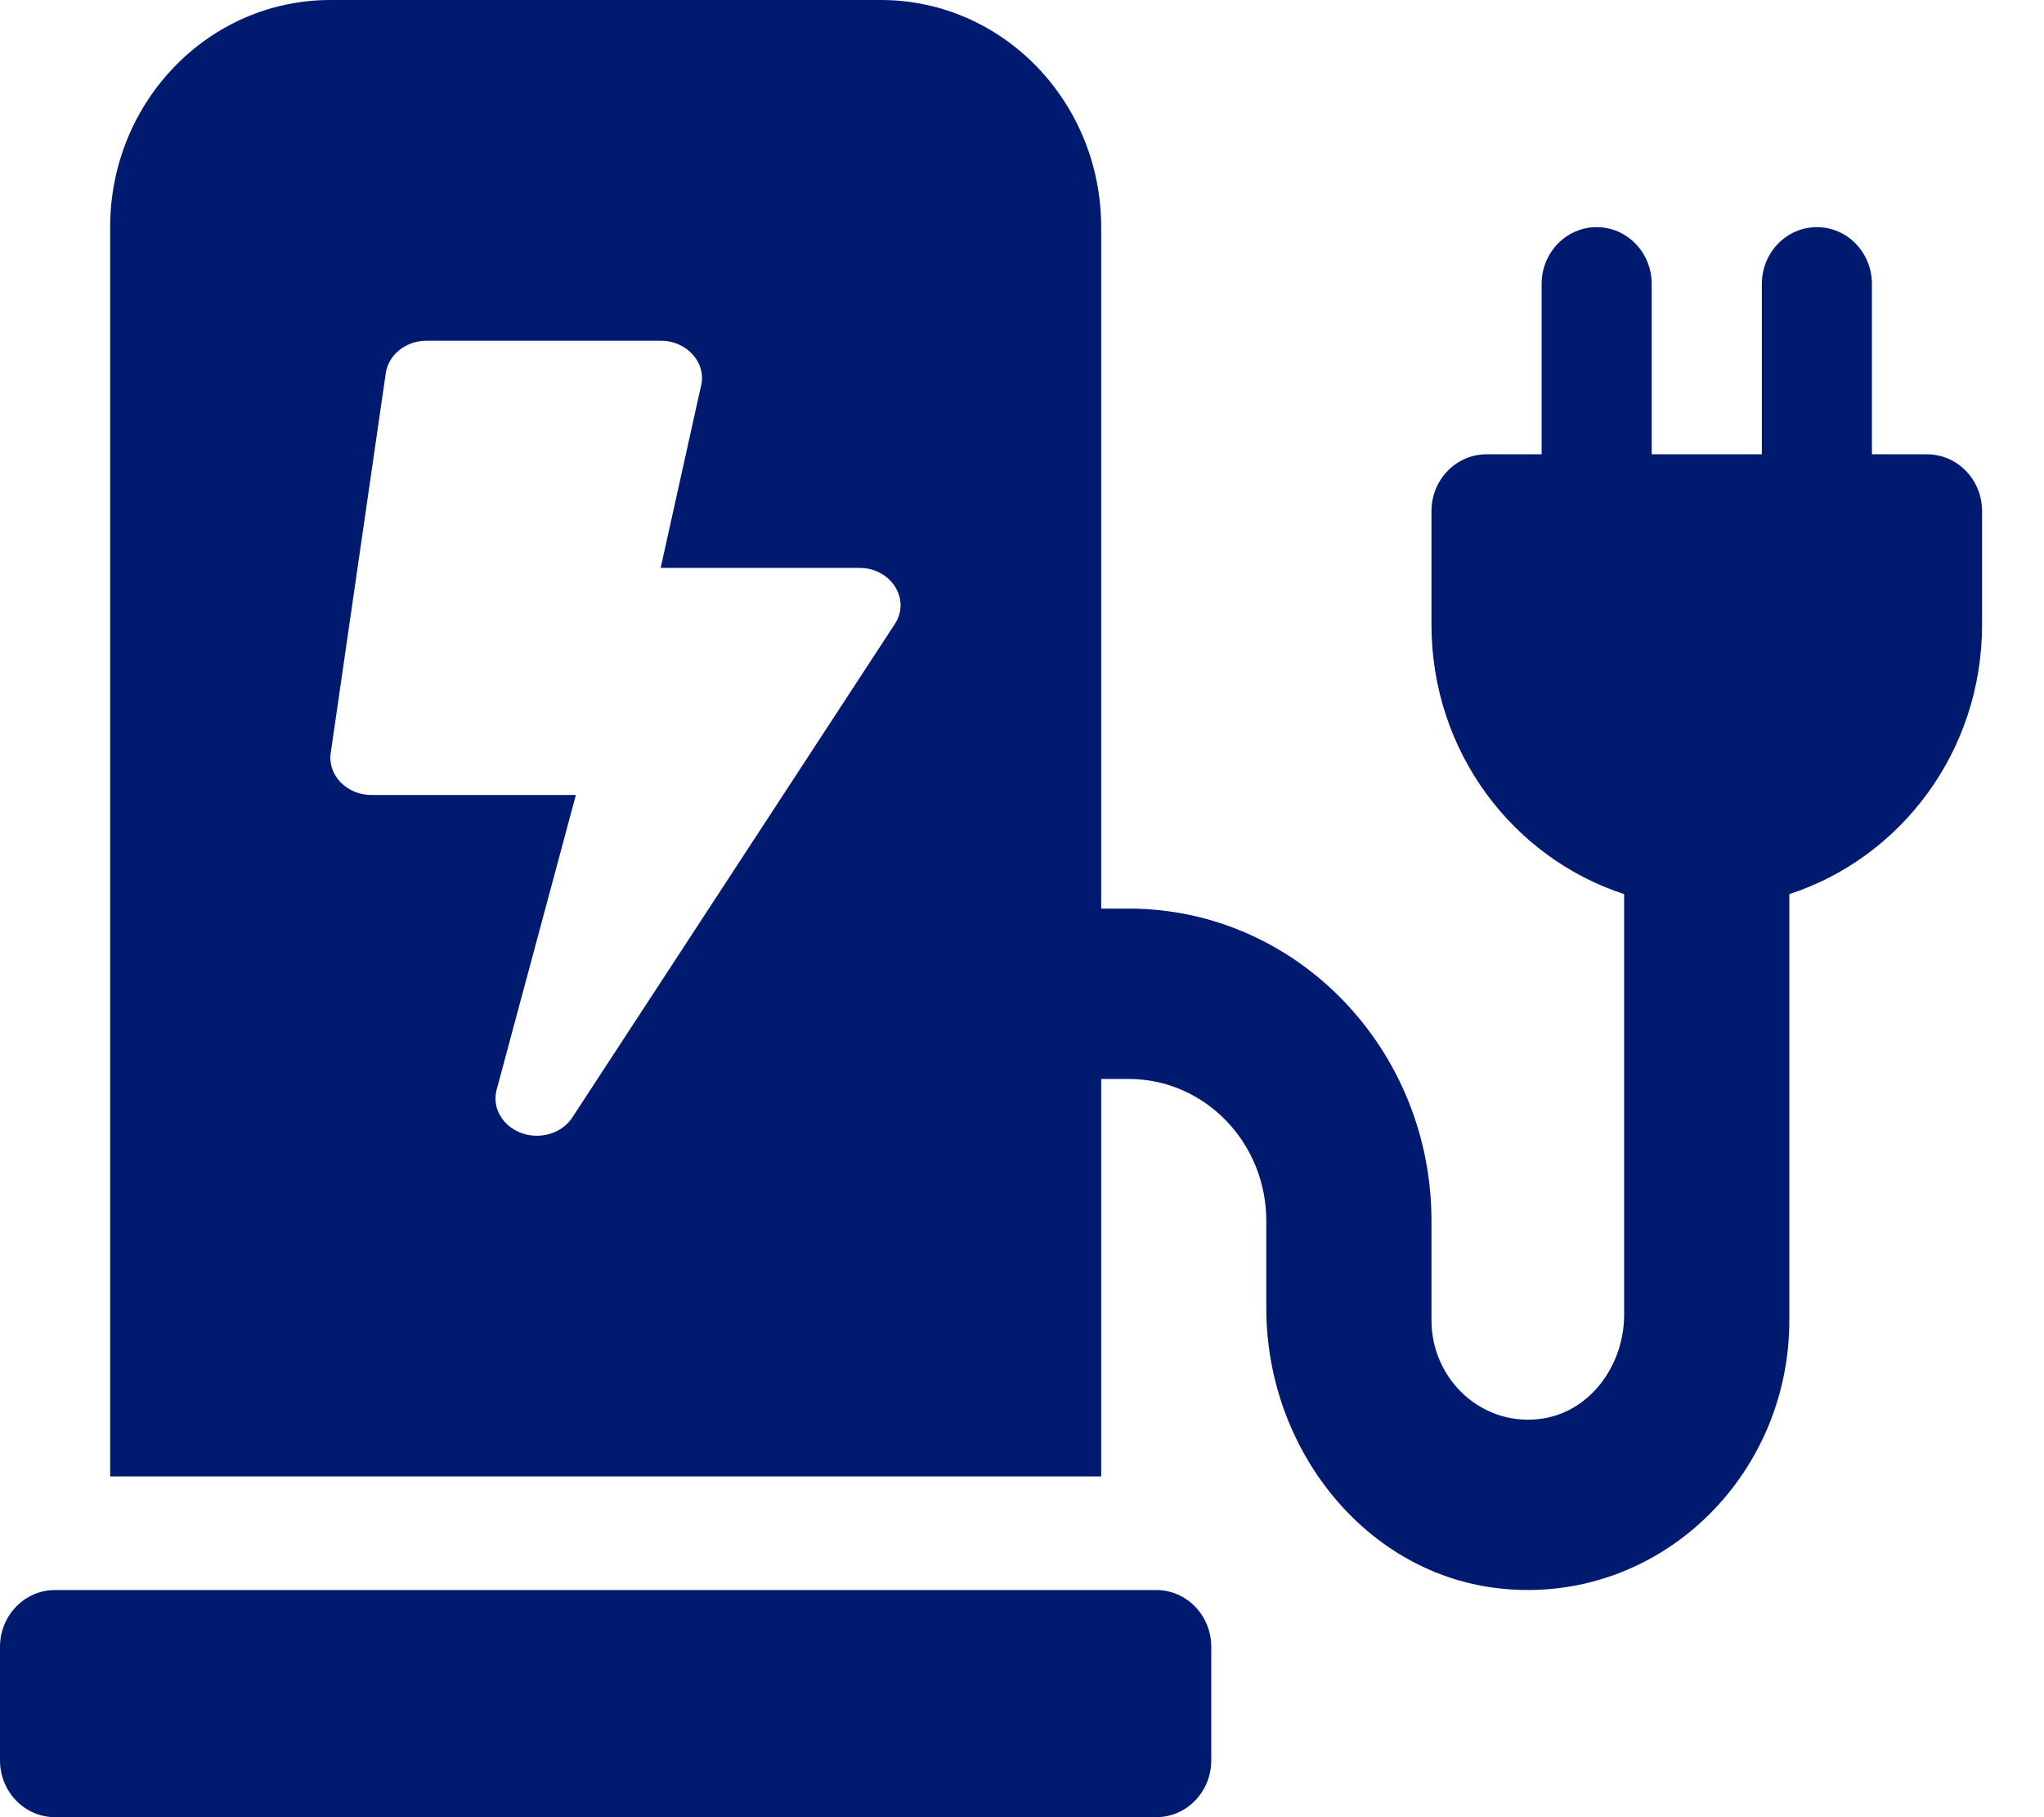 <svg width="27" height="24" viewBox="0 0 27 24" fill="none" xmlns="http://www.w3.org/2000/svg">
<path d="M15.273 21H0.727C0.325 21 0 21.336 0 21.75V23.25C0 23.664 0.325 24 0.727 24H15.273C15.675 24 16 23.664 16 23.25V21.75C16 21.336 15.675 21 15.273 21ZM24.727 6V3.75C24.727 3.336 24.402 3 24 3C23.598 3 23.273 3.336 23.273 3.75V6H21.818V3.75C21.818 3.336 21.493 3 21.091 3C20.689 3 20.364 3.336 20.364 3.75V6H19.636C19.235 6 18.909 6.336 18.909 6.75V8.25C18.909 9.926 19.983 11.329 21.454 11.809V17.363C21.454 18.017 21.023 18.625 20.397 18.732C19.601 18.867 18.909 18.234 18.909 17.438V16.125C18.909 13.847 17.118 12 14.909 12H14.546V3C14.546 1.343 13.243 0 11.636 0H4.364C2.757 0 1.455 1.343 1.455 3V19.5H14.546V14.25H14.909C15.913 14.25 16.727 15.089 16.727 16.125V17.279C16.727 19.138 18.042 20.802 19.837 20.982C21.896 21.19 23.636 19.519 23.636 17.438V11.809C25.108 11.329 26.182 9.926 26.182 8.25V6.75C26.182 6.336 25.856 6 25.454 6H24.727ZM11.822 8.239L7.563 14.754C7.463 14.911 7.281 15 7.091 15C6.742 15 6.479 14.706 6.56 14.394L7.607 10.5H4.909C4.58 10.5 4.325 10.238 4.369 9.943L5.096 4.927C5.132 4.683 5.363 4.5 5.636 4.5H8.727C9.085 4.5 9.346 4.807 9.255 5.119L8.727 7.5H11.35C11.77 7.5 12.032 7.912 11.822 8.239Z" fill="#001A70"/>
</svg>
